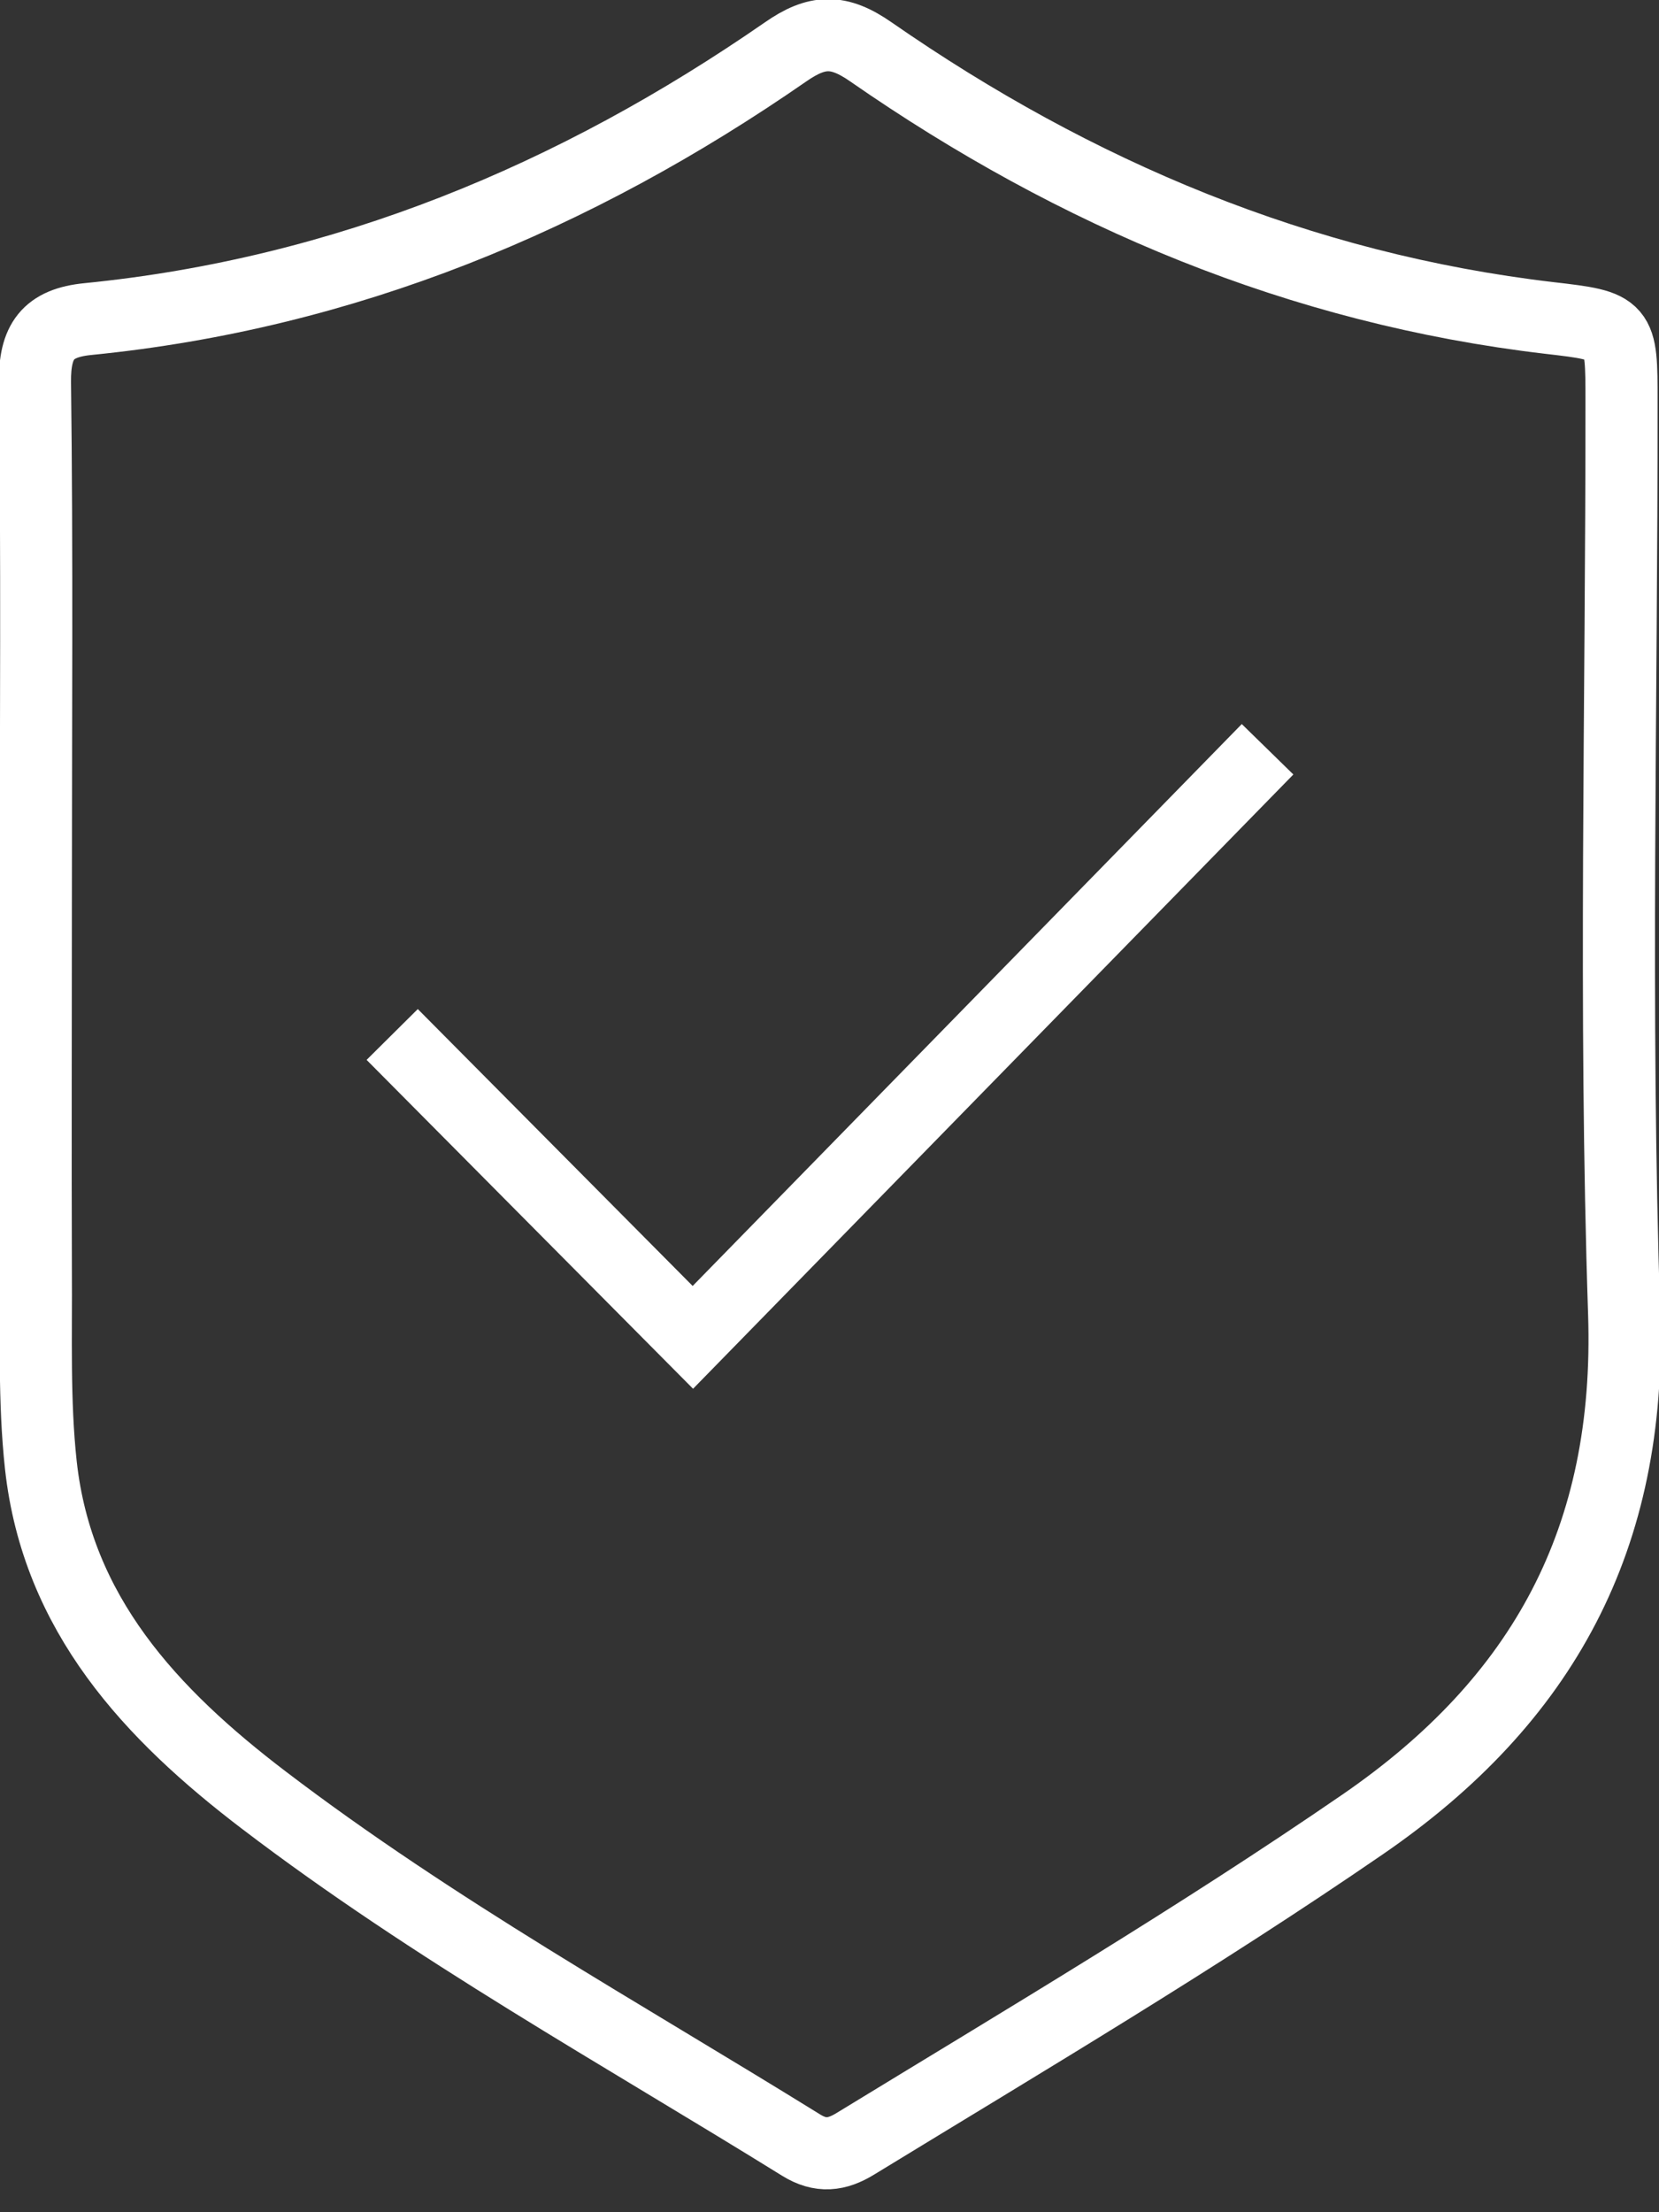 <svg width="69" height="92" viewBox="0 0 69 92" fill="none" xmlns="http://www.w3.org/2000/svg">
<rect x="0" y="0" width="69" height="92" fill="#333333" stroke="none"/>
<g clip-path="url(#clip0_8710_80)">
<path d="M1.49 37.408C1.49 42.548 1.472 47.689 1.49 52.829C1.509 55.535 1.409 58.26 1.699 60.93C2.38 67.123 6.276 71.283 10.972 74.861C18.037 80.246 25.793 84.542 33.322 89.21C34.13 89.709 34.802 89.628 35.574 89.155C42.666 84.823 49.823 80.582 56.679 75.869C64.181 70.711 67.859 63.963 67.55 54.618C67.132 41.985 67.45 29.326 67.441 16.684C67.441 13.605 67.441 13.569 64.444 13.224C54.073 12.007 44.746 8.075 36.228 2.162C34.874 1.218 33.984 1.245 32.668 2.162C23.922 8.22 14.341 12.207 3.661 13.269C1.981 13.433 1.436 14.196 1.454 15.903C1.545 23.068 1.49 30.243 1.49 37.408Z" stroke="white" stroke-width="3" stroke-miterlimit="10"/>
<path d="M16.312 43.021L28.817 55.617L52.72 31.16" stroke="white" stroke-width="3" stroke-miterlimit="10"/>
</g>
<defs>
<clipPath id="clip0_8710_80">
<rect width="69" height="92" fill="white"/>
</clipPath>
</defs>
</svg>
